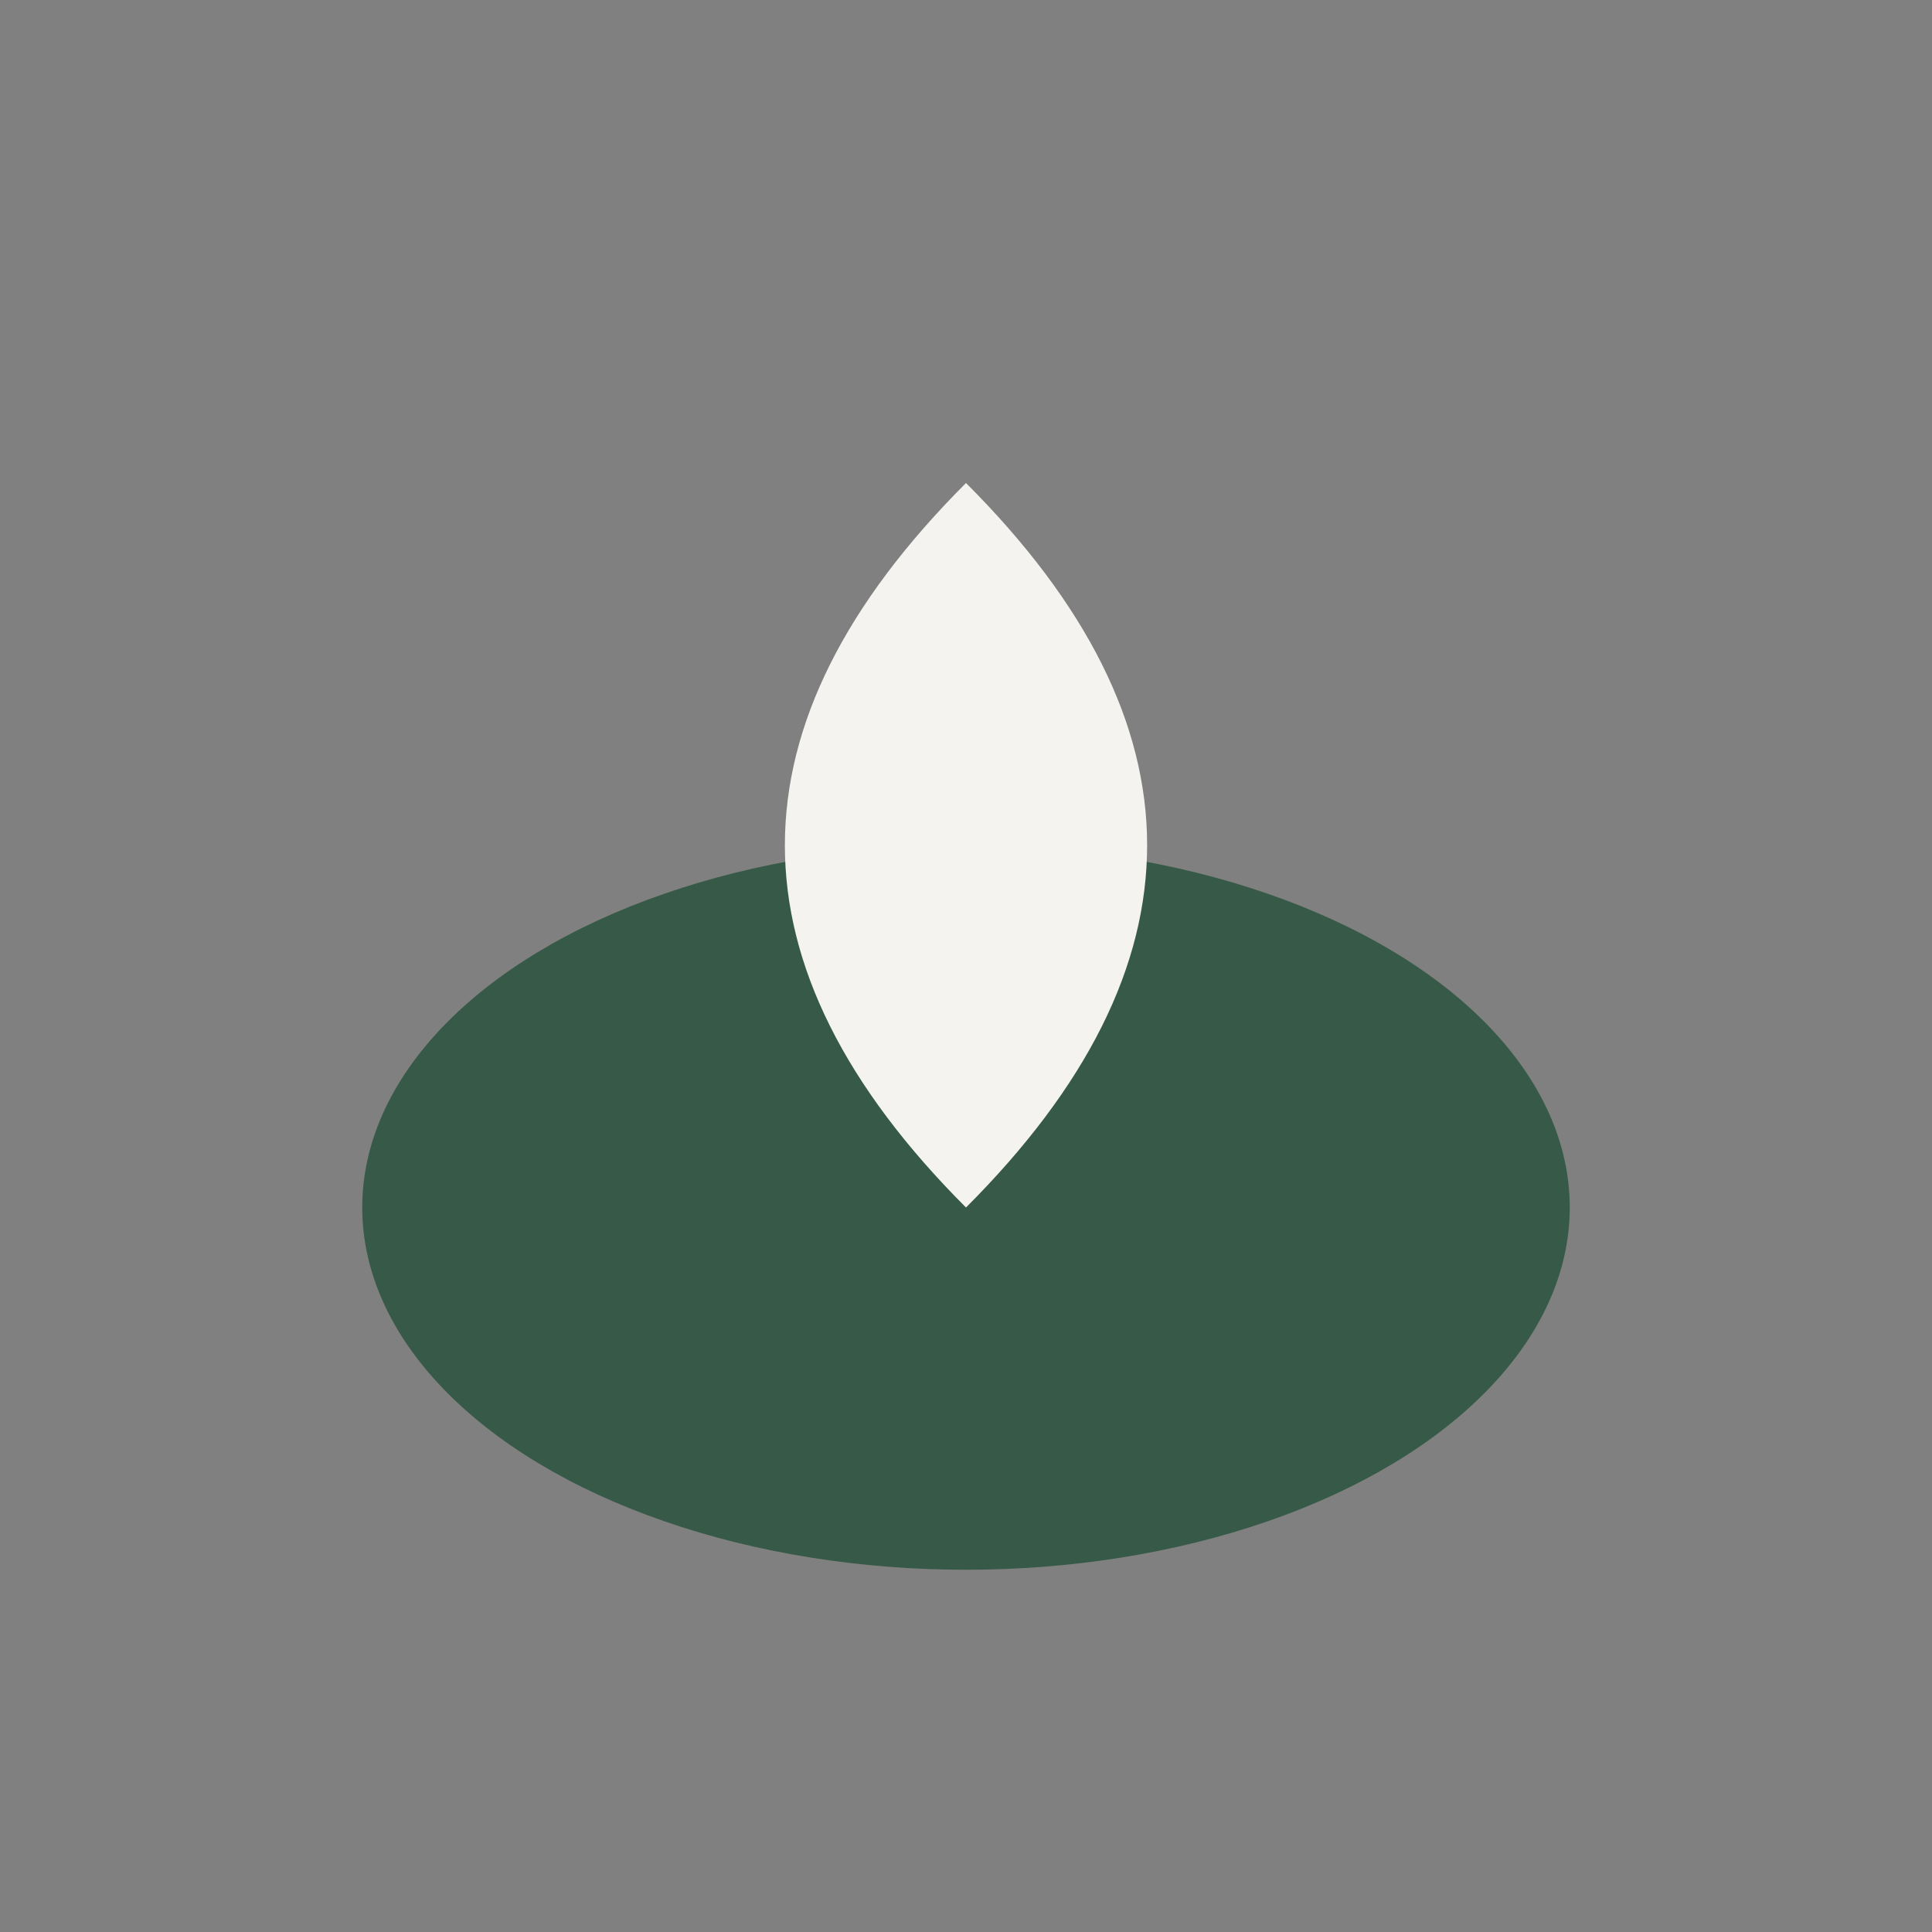<?xml version="1.0" encoding="UTF-8"?>
<svg xmlns="http://www.w3.org/2000/svg" width="32" height="32" viewBox="0 0 32 32"><rect x="0" y="0" width="32" height="32" fill="#808080" stroke="none"/><ellipse cx="16" cy="20" rx="10" ry="6" fill="#365948"/><path d="M16 8c4 4 4 8 0 12-4-4-4-8 0-12z" fill="#F5F3EF"/></svg>